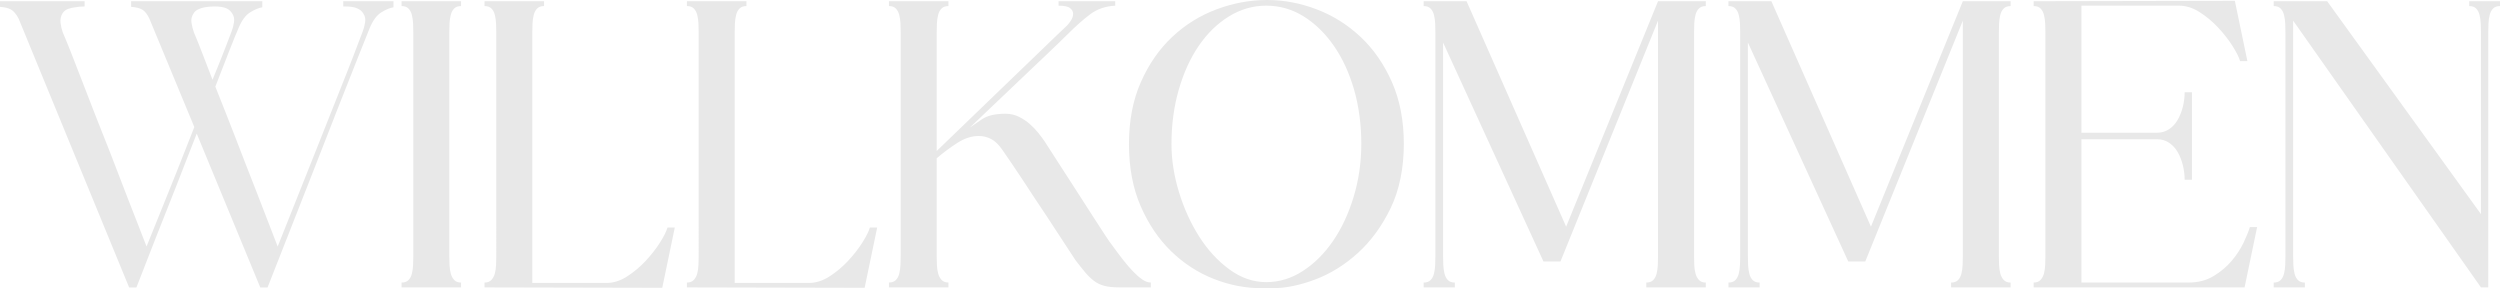 <?xml version="1.0" encoding="UTF-8"?>
<svg id="Layer_2" data-name="Layer 2" xmlns="http://www.w3.org/2000/svg" viewBox="0 0 1673.85 192.97">
  <defs>
    <style>
      .cls-1 {
        fill: #e8e8e8;
        stroke-width: 0px;
      }
    </style>
  </defs>
  <g id="main_design" data-name="main design">
    <g>
      <path class="cls-1" d="M263.44.81v4.07c-2.35.36-5.06,1.49-8.13,3.39-3.07,1.9-5.69,5.47-7.86,10.71-1.45,3.62-4.16,10.39-8.13,20.33-3.98,9.94-8.5,21.37-13.55,34.29-5.06,12.92-10.3,26.34-15.72,40.25-9.4,23.85-19.7,50.05-30.9,78.6h-4.88l-42.55-102.99c-4.7,12.11-9.44,24.26-14.23,36.45-4.79,12.2-9.17,23.27-13.14,33.2-4.52,11.56-8.86,22.68-13.01,33.34h-4.88L12.47,12.47c-1.63-3.07-3.34-5.1-5.15-6.1-1.81-.99-4.25-1.58-7.32-1.76V.81h56.64v3.52c-2.17,0-4.25.18-6.23.54-1.63.18-3.21.54-4.74,1.08-1.54.54-2.76,1.45-3.66,2.71-1.27,1.99-1.76,4.16-1.49,6.5.27,2.35.77,4.52,1.49,6.5,1.26,2.89,3.02,7.18,5.29,12.87,2.26,5.69,4.79,12.2,7.59,19.51,2.8,7.32,5.83,15.14,9.08,23.44,3.25,8.31,6.5,16.53,9.76,24.66,7.41,19.34,15.54,40.29,24.39,62.88,3.25-8.13,6.68-16.62,10.3-25.48,3.07-7.59,6.5-16.13,10.3-25.61,3.79-9.49,7.59-19.11,11.38-28.86L100.01,12.47c-1.45-3.07-3.07-5.1-4.88-6.1-1.81-.99-4.25-1.58-7.32-1.76V.81h87.81v4.07c-2.35.36-5.06,1.49-8.13,3.39-3.07,1.9-5.69,5.47-7.86,10.71-1.27,2.89-3.25,7.77-5.96,14.64-2.71,6.87-5.87,15-9.49,24.39,2.17,5.42,4.42,11.11,6.78,17.07,2.35,5.96,4.7,11.97,7.05,18.02,2.35,6.06,4.65,12.02,6.91,17.89,2.26,5.87,4.47,11.52,6.64,16.94,4.88,12.47,9.66,24.84,14.36,37.13,9.94-24.93,18.97-47.61,27.1-68.03,3.43-8.67,6.82-17.21,10.16-25.61,3.34-8.4,6.41-16.13,9.21-23.17,2.8-7.05,5.1-13.01,6.91-17.89,1.8-4.88,2.98-7.95,3.52-9.21.72-1.8,1.26-3.84,1.63-6.1.36-2.26,0-4.2-1.08-5.83-1.81-3.25-5.69-4.88-11.65-4.88h-1.9V.81h33.61ZM129.82,21.68c1.26,2.89,2.98,7.14,5.15,12.74,2.17,5.6,4.61,11.93,7.32,18.97,3.43-8.31,6.28-15.4,8.54-21.28,2.26-5.87,3.66-9.53,4.2-10.98.72-1.8,1.26-3.84,1.63-6.1.36-2.26,0-4.2-1.08-5.83-.91-1.63-2.26-2.85-4.07-3.66-1.81-.81-4.52-1.22-8.13-1.22-.72,0-1.72.05-2.98.14-1.27.09-2.57.27-3.93.54-1.36.27-2.67.72-3.93,1.36-1.27.63-2.17,1.4-2.71,2.3-1.45,1.99-1.99,4.16-1.63,6.5.36,2.35.9,4.52,1.63,6.5Z"/>
      <path class="cls-1" d="M308.7,4.07c-1.99,0-3.52.54-4.61,1.63s-1.85,2.53-2.3,4.34c-.45,1.81-.72,3.71-.81,5.69-.09,1.99-.14,3.98-.14,5.96v149.88c0,1.81.04,3.75.14,5.83.09,2.08.36,3.98.81,5.69.45,1.72,1.22,3.16,2.3,4.34,1.08,1.18,2.62,1.76,4.61,1.76v3.25h-39.84v-3.25c1.99,0,3.52-.54,4.61-1.63,1.08-1.08,1.85-2.53,2.3-4.34.45-1.8.72-3.75.81-5.83.09-2.08.14-4.02.14-5.83V21.68c0-1.99-.05-3.97-.14-5.96-.09-1.99-.36-3.88-.81-5.69-.45-1.8-1.22-3.25-2.3-4.34s-2.62-1.63-4.61-1.63V.81h39.84v3.25Z"/>
      <path class="cls-1" d="M324.42,192.43v-3.25c1.99,0,3.52-.58,4.61-1.76,1.08-1.17,1.85-2.62,2.3-4.34.45-1.71.72-3.61.81-5.69.09-2.08.14-4.02.14-5.83V21.68c0-1.99-.05-3.97-.14-5.96-.09-1.99-.36-3.88-.81-5.69-.45-1.8-1.22-3.25-2.3-4.34s-2.62-1.63-4.61-1.63V.81h39.84v3.25c-1.99,0-3.52.54-4.61,1.63s-1.86,2.53-2.3,4.34c-.45,1.81-.72,3.71-.81,5.69-.09,1.99-.14,3.98-.14,5.96v167.77h49.6c4.7,0,9.3-1.44,13.82-4.34,4.51-2.89,8.67-6.37,12.47-10.43,3.79-4.07,7-8.17,9.62-12.33,2.62-4.15,4.29-7.5,5.01-10.03h4.88l-8.4,40.38-118.98-.27Z"/>
      <path class="cls-1" d="M459.93,192.43v-3.25c1.99,0,3.52-.58,4.61-1.76,1.08-1.17,1.85-2.62,2.3-4.34.45-1.71.72-3.61.81-5.69.09-2.08.14-4.02.14-5.83V21.68c0-1.99-.05-3.97-.14-5.96-.09-1.99-.36-3.88-.81-5.69-.45-1.8-1.22-3.25-2.3-4.34s-2.62-1.63-4.61-1.63V.81h39.84v3.25c-1.99,0-3.52.54-4.61,1.63s-1.85,2.53-2.3,4.34c-.45,1.81-.72,3.71-.81,5.69-.09,1.99-.14,3.98-.14,5.96v167.77h49.6c4.7,0,9.3-1.44,13.82-4.34,4.51-2.89,8.67-6.37,12.47-10.43,3.79-4.07,7-8.17,9.62-12.33,2.62-4.15,4.29-7.5,5.01-10.03h4.88l-8.4,40.38-118.98-.27Z"/>
      <path class="cls-1" d="M745.05,164.78c2.35,3.25,4.65,6.33,6.91,9.21,2.26,2.89,4.47,5.47,6.64,7.72,2.17,2.26,4.24,4.06,6.23,5.42,1.99,1.36,3.88,2.03,5.69,2.03v3.25h-21.41c-3.98,0-7.28-.36-9.89-1.08-2.62-.72-4.92-1.85-6.91-3.39-1.99-1.53-3.93-3.43-5.83-5.69-1.9-2.26-4.02-4.92-6.37-8-6.69-10.3-13.19-20.23-19.51-29.81-2.71-3.97-5.42-8.04-8.13-12.2-2.71-4.15-5.38-8.22-8-12.2-2.62-3.97-5.11-7.68-7.45-11.11-2.35-3.43-4.34-6.32-5.96-8.67-2.35-3.43-4.84-5.83-7.45-7.18-2.62-1.36-5.38-2.03-8.27-2.03-4.7,0-9.4,1.49-14.09,4.47-4.7,2.98-9.4,6.46-14.09,10.43v65.59c0,1.81.04,3.75.14,5.83.09,2.08.36,3.98.81,5.69.45,1.72,1.22,3.16,2.3,4.34,1.08,1.18,2.62,1.76,4.61,1.76v3.25h-39.84v-3.25c1.99,0,3.52-.54,4.61-1.63,1.08-1.08,1.85-2.53,2.3-4.34.45-1.8.72-3.75.81-5.83.09-2.08.14-4.02.14-5.83V21.68c0-1.99-.05-3.97-.14-5.96-.09-1.99-.36-3.88-.81-5.69-.45-1.8-1.22-3.25-2.3-4.34s-2.62-1.63-4.61-1.63V.81h39.84v3.25c-1.99,0-3.52.54-4.61,1.63s-1.85,2.53-2.3,4.34c-.45,1.81-.72,3.71-.81,5.69-.09,1.99-.14,3.98-.14,5.96v79.41c13.55-13.01,26.11-25.11,37.67-36.32,4.88-4.7,9.85-9.49,14.91-14.36,5.06-4.88,9.85-9.49,14.36-13.82,4.51-4.34,8.54-8.22,12.06-11.65,3.52-3.43,6.28-6.05,8.27-7.86.9-.9,1.8-2.08,2.71-3.52.9-1.44,1.36-2.89,1.36-4.34s-.68-2.71-2.03-3.79c-1.35-1.08-3.93-1.63-7.72-1.63V.81h37.94v2.98c-6.5.36-12.06,2.26-16.67,5.69-4.61,3.43-9.8,8.04-15.58,13.82-1.45,1.45-3.48,3.43-6.1,5.96-2.62,2.53-5.6,5.38-8.94,8.54-3.35,3.16-6.87,6.5-10.57,10.03-3.71,3.52-7.45,7.09-11.25,10.71-8.67,8.31-18.07,17.26-28.19,26.83,1.8-1.26,4.51-3.12,8.13-5.56,3.61-2.44,8.85-3.66,15.72-3.66,3.25,0,6.23.68,8.94,2.03,2.71,1.35,5.15,2.98,7.32,4.88s4.11,3.93,5.83,6.1c1.71,2.17,3.12,4.07,4.2,5.69s2.8,4.29,5.15,8c2.35,3.71,5.06,7.91,8.13,12.6,3.07,4.7,6.28,9.67,9.62,14.91,3.34,5.24,6.5,10.16,9.49,14.77,2.98,4.61,5.64,8.72,8,12.33,2.35,3.62,4.07,6.06,5.15,7.32Z"/>
      <path class="cls-1" d="M844.79,192.97c-10.84,0-21.55-2.08-32.12-6.23-10.57-4.15-20.06-10.3-28.46-18.43-8.4-8.13-15.22-18.2-20.46-30.22-5.24-12.01-7.86-25.88-7.86-41.6s2.66-29.58,8-41.6c5.33-12.01,12.33-22.09,21-30.22s18.57-14.27,29.68-18.43c11.11-4.15,22.36-6.23,33.74-6.23s22.27,2.08,33.2,6.23c10.93,4.16,20.73,10.3,29.41,18.43s15.67,18.21,21,30.22c5.33,12.02,8,25.88,8,41.6s-2.94,30.72-8.81,42.82c-5.87,12.11-13.19,22.13-21.95,30.08-8.77,7.95-18.29,13.87-28.59,17.75-10.3,3.89-19.88,5.83-28.73,5.83h-7.05ZM847.77,3.79c-8.85,0-17.17,2.4-24.93,7.18-7.77,4.79-14.5,11.34-20.19,19.65-5.69,8.31-10.16,18.12-13.42,29.41-3.25,11.29-4.88,23.44-4.88,36.45,0,10.48,1.67,21.19,5.01,32.12,3.34,10.93,7.86,20.87,13.55,29.81,5.69,8.94,12.42,16.26,20.19,21.95,7.77,5.69,15.99,8.54,24.66,8.54s16.85-2.48,24.53-7.45c7.68-4.97,14.41-11.65,20.19-20.06,5.78-8.4,10.39-18.25,13.82-29.54,3.43-11.29,5.15-23.17,5.15-35.64s-1.63-25.11-4.88-36.32c-3.25-11.2-7.77-20.96-13.55-29.27-5.78-8.31-12.51-14.86-20.19-19.65-7.68-4.79-16.04-7.18-25.07-7.18Z"/>
      <path class="cls-1" d="M1142.1,4.07c-1.99,0-3.52.54-4.61,1.63s-1.85,2.53-2.3,4.34c-.45,1.81-.72,3.71-.81,5.69-.09,1.99-.13,3.98-.13,5.96v149.88c0,1.81.04,3.75.13,5.83.09,2.08.36,3.98.81,5.69.45,1.72,1.22,3.16,2.3,4.34,1.08,1.18,2.62,1.76,4.61,1.76v3.25h-39.84v-3.25c1.99,0,3.52-.54,4.61-1.63,1.08-1.08,1.85-2.53,2.3-4.34.45-1.8.72-3.75.81-5.83.09-2.08.13-4.02.13-5.83V13.82l-65.32,161.26h-11.38l-67.21-146.62v143.1c0,1.81.04,3.75.14,5.83.09,2.08.36,4.02.81,5.83.45,1.81,1.22,3.25,2.3,4.34,1.08,1.08,2.62,1.63,4.61,1.63v3.25h-20.87v-3.25c1.99,0,3.52-.54,4.61-1.63,1.08-1.08,1.85-2.53,2.3-4.34.45-1.8.72-3.75.81-5.83.09-2.08.13-4.02.13-5.83V21.68c0-1.99-.05-3.97-.13-5.96-.09-1.99-.36-3.88-.81-5.69-.45-1.8-1.22-3.25-2.3-4.34s-2.62-1.63-4.61-1.63V.81h28.73l66.67,150.96L1110.12.81h31.98v3.25Z"/>
      <path class="cls-1" d="M1346.18,4.07c-1.99,0-3.52.54-4.61,1.63s-1.85,2.53-2.3,4.34c-.45,1.81-.72,3.71-.81,5.69-.09,1.99-.13,3.98-.13,5.96v149.88c0,1.81.04,3.75.13,5.83.09,2.08.36,3.98.81,5.69.45,1.72,1.22,3.16,2.3,4.34,1.08,1.18,2.62,1.76,4.61,1.76v3.25h-39.84v-3.25c1.99,0,3.52-.54,4.61-1.63,1.08-1.08,1.85-2.53,2.3-4.34.45-1.8.72-3.75.81-5.83.09-2.08.13-4.02.13-5.83V13.82l-65.32,161.26h-11.38l-67.21-146.62v143.1c0,1.81.04,3.75.14,5.83.09,2.08.36,4.02.81,5.83.45,1.81,1.22,3.25,2.3,4.34,1.08,1.08,2.62,1.63,4.61,1.63v3.25h-20.87v-3.25c1.99,0,3.52-.54,4.61-1.63,1.08-1.08,1.85-2.53,2.3-4.34.45-1.8.72-3.75.81-5.83.09-2.08.13-4.02.13-5.83V21.68c0-1.99-.05-3.97-.13-5.96-.09-1.99-.36-3.88-.81-5.69-.45-1.8-1.22-3.25-2.3-4.34s-2.62-1.63-4.61-1.63V.81h28.73l66.67,150.96L1314.2.81h31.98v3.25Z"/>
      <path class="cls-1" d="M1511.23,152.05l-8.4,40.38h-141.21v-3.25c1.99,0,3.52-.58,4.61-1.76,1.08-1.17,1.85-2.62,2.3-4.34.45-1.71.72-3.61.81-5.69.09-2.08.14-4.02.14-5.83V21.68c0-1.99-.05-3.97-.14-5.96-.09-1.99-.36-3.88-.81-5.69-.45-1.8-1.22-3.25-2.3-4.34-1.08-1.08-2.62-1.63-4.61-1.63V.81l134.7-.27,8.4,40.38h-4.88c-.72-2.53-2.4-5.87-5.01-10.03-2.62-4.15-5.83-8.27-9.62-12.33-3.79-4.07-7.95-7.54-12.47-10.43-4.52-2.89-9.13-4.34-13.82-4.34h-65.32v85.1h50.41c3.07,0,5.78-.77,8.13-2.3,2.35-1.53,4.29-3.61,5.83-6.23,1.53-2.62,2.71-5.56,3.52-8.81.81-3.25,1.22-6.5,1.22-9.76h4.88v58.54h-4.88c0-3.25-.41-6.5-1.22-9.76-.81-3.25-1.94-6.14-3.39-8.67-1.45-2.53-3.35-4.61-5.69-6.23-2.35-1.63-5.06-2.44-8.13-2.44h-50.68v95.94h71.82c6.32,0,11.88-1.44,16.67-4.34,4.79-2.89,8.85-6.32,12.2-10.3,3.34-3.97,6-8.08,8-12.33,1.99-4.24,3.34-7.63,4.07-10.16h4.88Z"/>
      <path class="cls-1" d="M1673.85.81v3.25c-1.99,0-3.52.54-4.61,1.63s-1.86,2.53-2.3,4.34c-.45,1.81-.72,3.71-.81,5.69-.09,1.99-.14,3.98-.14,5.96v170.75h-4.88l-125.76-178.61v157.74c0,1.81.04,3.75.14,5.83.09,2.08.36,4.02.81,5.83.45,1.81,1.22,3.25,2.3,4.34,1.08,1.08,2.62,1.63,4.61,1.63v3.25h-20.87v-3.25c1.99,0,3.52-.54,4.61-1.63,1.08-1.08,1.85-2.53,2.3-4.34.45-1.8.72-3.75.81-5.83.09-2.08.13-4.02.13-5.83V21.68c0-1.99-.05-3.97-.13-5.96-.09-1.99-.36-3.88-.81-5.69-.45-1.8-1.22-3.25-2.3-4.34s-2.62-1.63-4.61-1.63V.81h35.78l102.99,142.56V21.68c0-1.99-.05-3.97-.14-5.96-.09-1.99-.36-3.88-.81-5.69-.45-1.8-1.22-3.25-2.3-4.34-1.08-1.08-2.62-1.63-4.61-1.63V.81h20.6Z"/>
    </g>
  </g>
</svg>